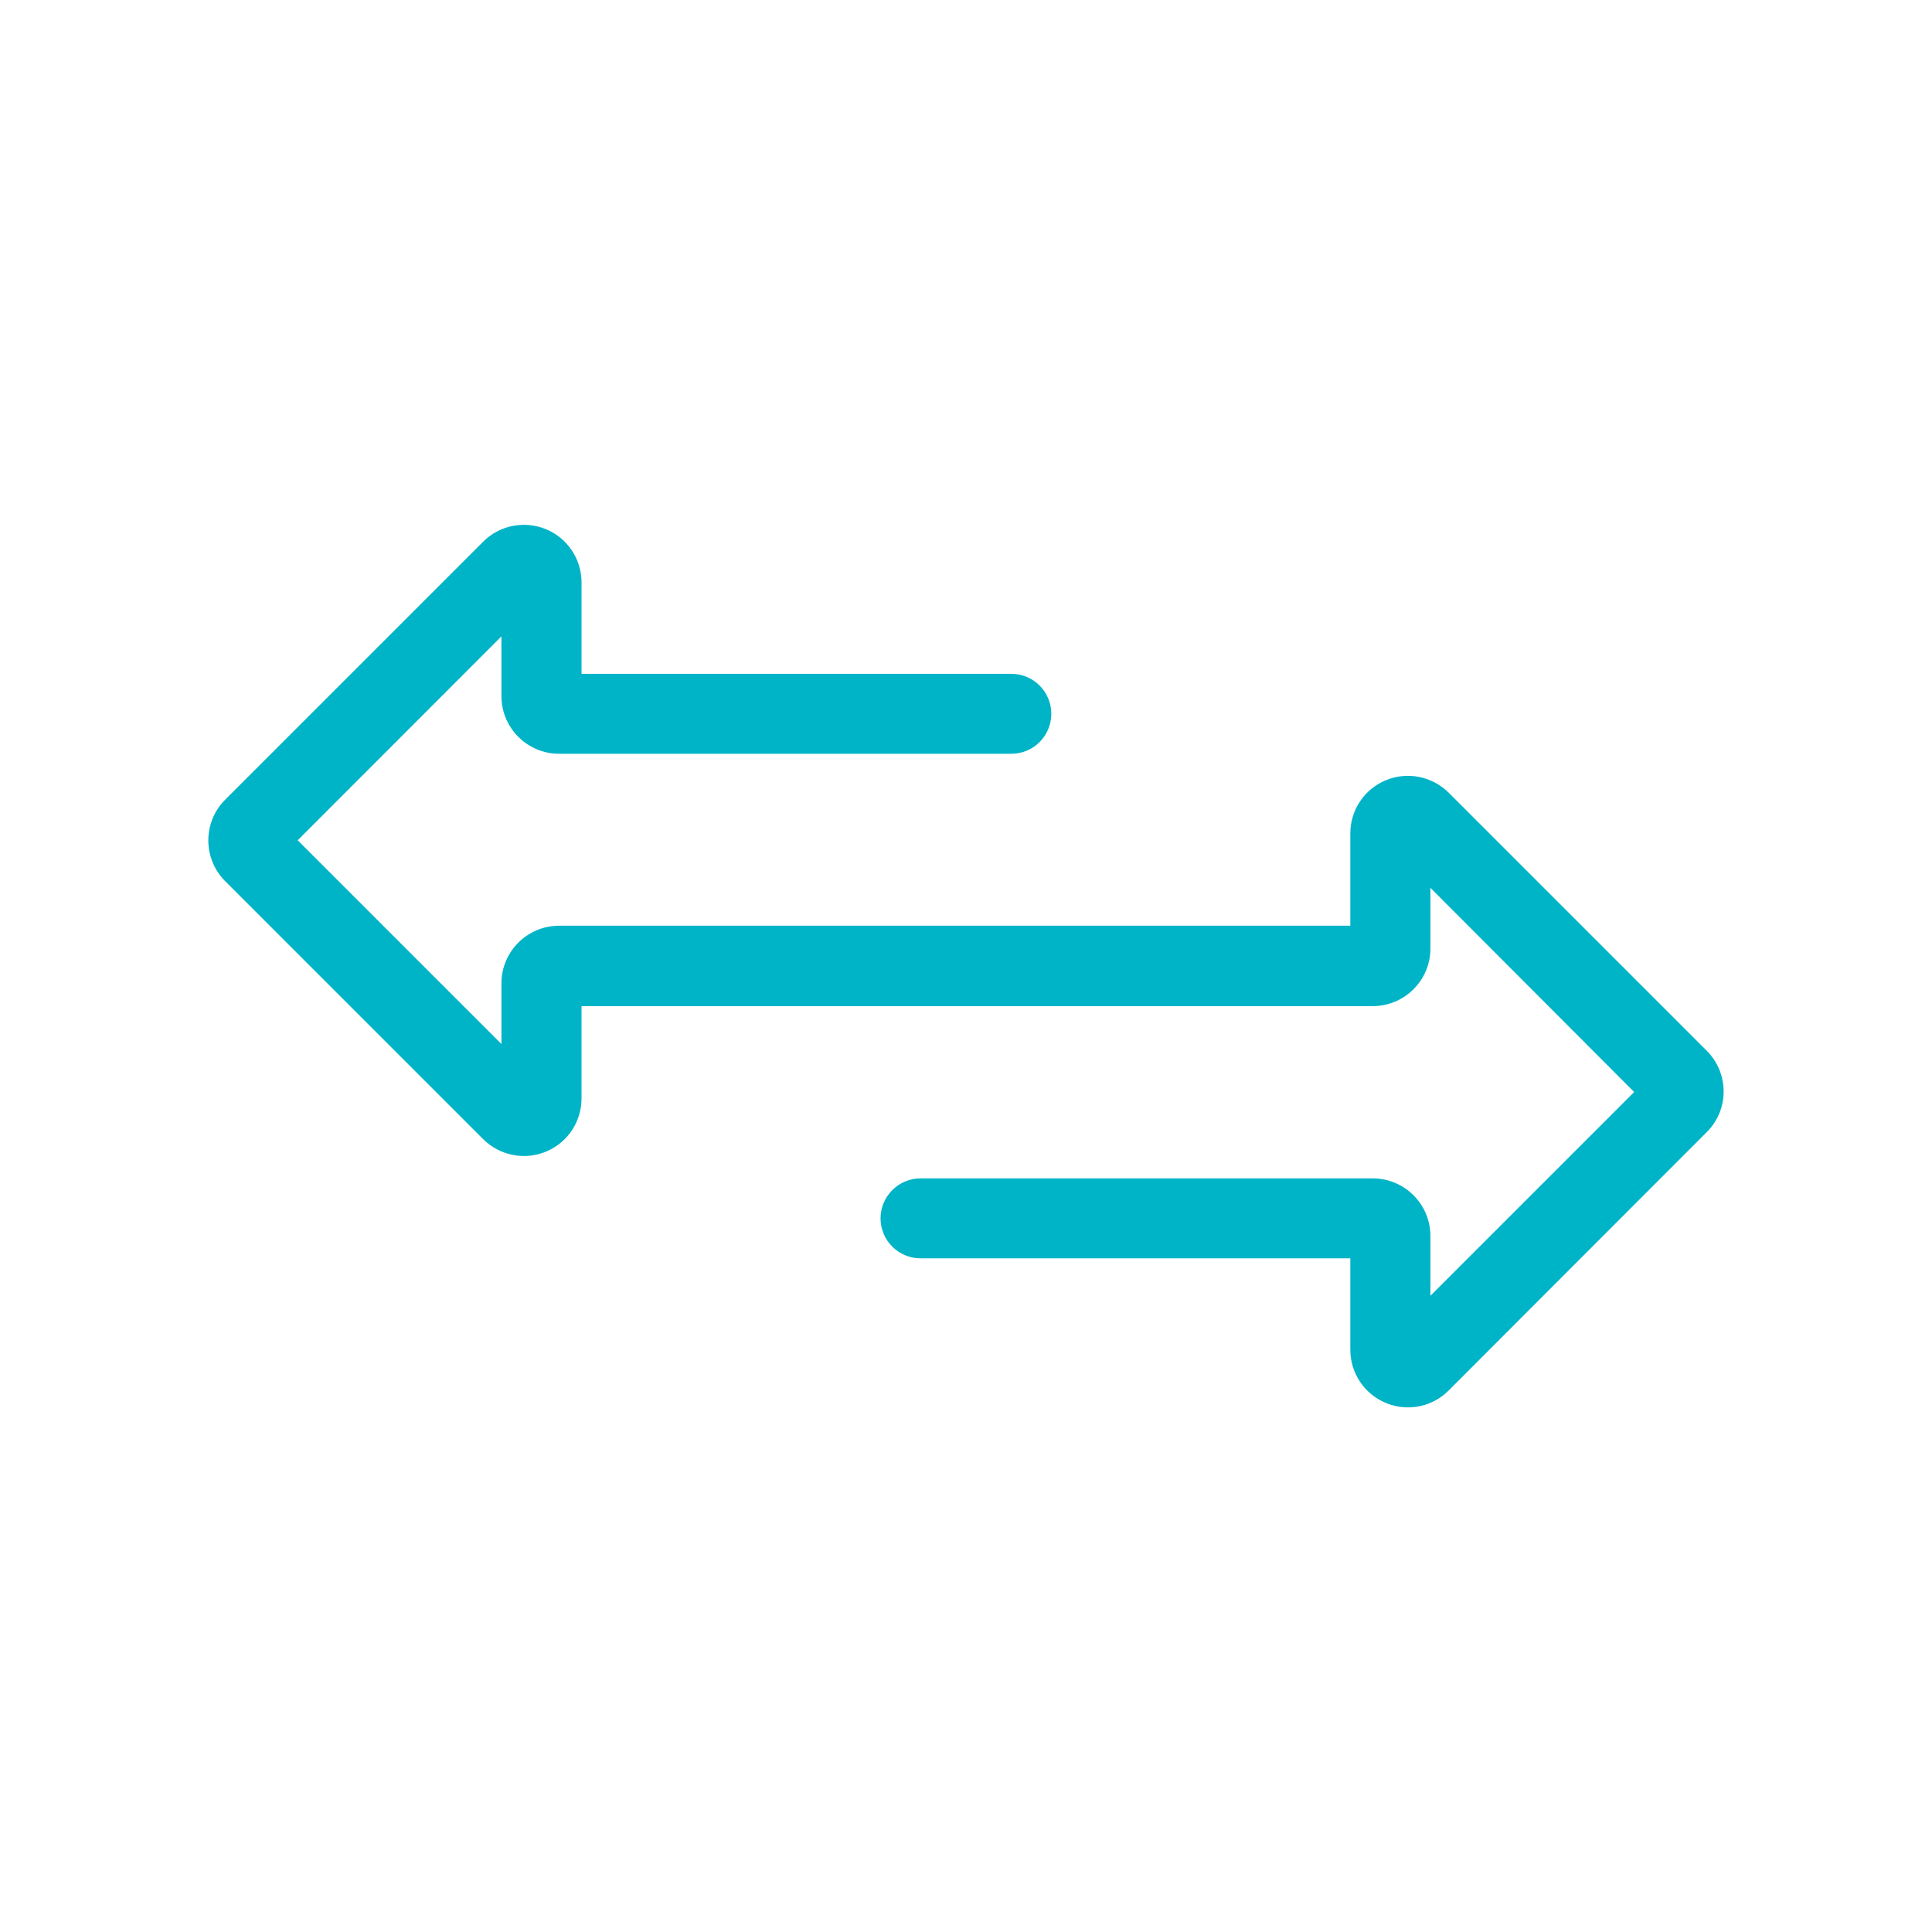 <?xml version="1.0" encoding="utf-8"?>
<!-- Generator: Adobe Illustrator 27.1.1, SVG Export Plug-In . SVG Version: 6.00 Build 0)  -->
<svg version="1.1" xmlns="http://www.w3.org/2000/svg" xmlns:xlink="http://www.w3.org/1999/xlink" x="0px" y="0px"
	 viewBox="0 0 130 130" style="enable-background:new 0 0 130 130;" xml:space="preserve">
<style type="text/css">
	.st0{fill:#FFFFFF;stroke:#00B4C7;stroke-width:2;stroke-miterlimit:10;}
	.st1{fill:#00B4C7;}
	.st2{fill:#FFFFFF;}
</style>
<g id="Layer_1">
	<path class="st1" d="M94.74,94.7c-0.5,0-1-0.1-1.49-0.3c-1.45-0.6-2.39-2.01-2.39-3.58v-6.15H61.94c-1.49,0-2.69-1.21-2.69-2.69
		s1.21-2.69,2.69-2.69h30.43c2.14,0,3.88,1.74,3.88,3.88v4.02l13.71-13.71L96.25,59.74v4.08c0,2.14-1.74,3.88-3.88,3.88l-53.24,0
		v6.21c0,1.57-0.94,2.98-2.39,3.58c-1.45,0.6-3.11,0.27-4.23-0.84L15.15,59.29c-1.51-1.51-1.51-3.97,0-5.48l17.36-17.36
		c1.11-1.11,2.77-1.44,4.23-0.84c1.45,0.6,2.39,2.01,2.39,3.58v6.15h28.92c1.49,0,2.69,1.21,2.69,2.69c0,1.49-1.21,2.69-2.69,2.69
		H37.62c-2.14,0-3.88-1.74-3.88-3.88v-4.02L20.03,56.54l13.71,13.71v-4.08c0-2.14,1.74-3.88,3.88-3.88l53.24,0v-6.21
		c0-1.57,0.94-2.98,2.39-3.58c1.45-0.6,3.11-0.27,4.23,0.84l17.36,17.36c0.73,0.73,1.14,1.71,1.14,2.74s-0.4,2.01-1.14,2.74
		L97.48,93.56C96.74,94.3,95.75,94.7,94.74,94.7z"/>
</g>
<g id="Layer_2">
</g>
</svg>
